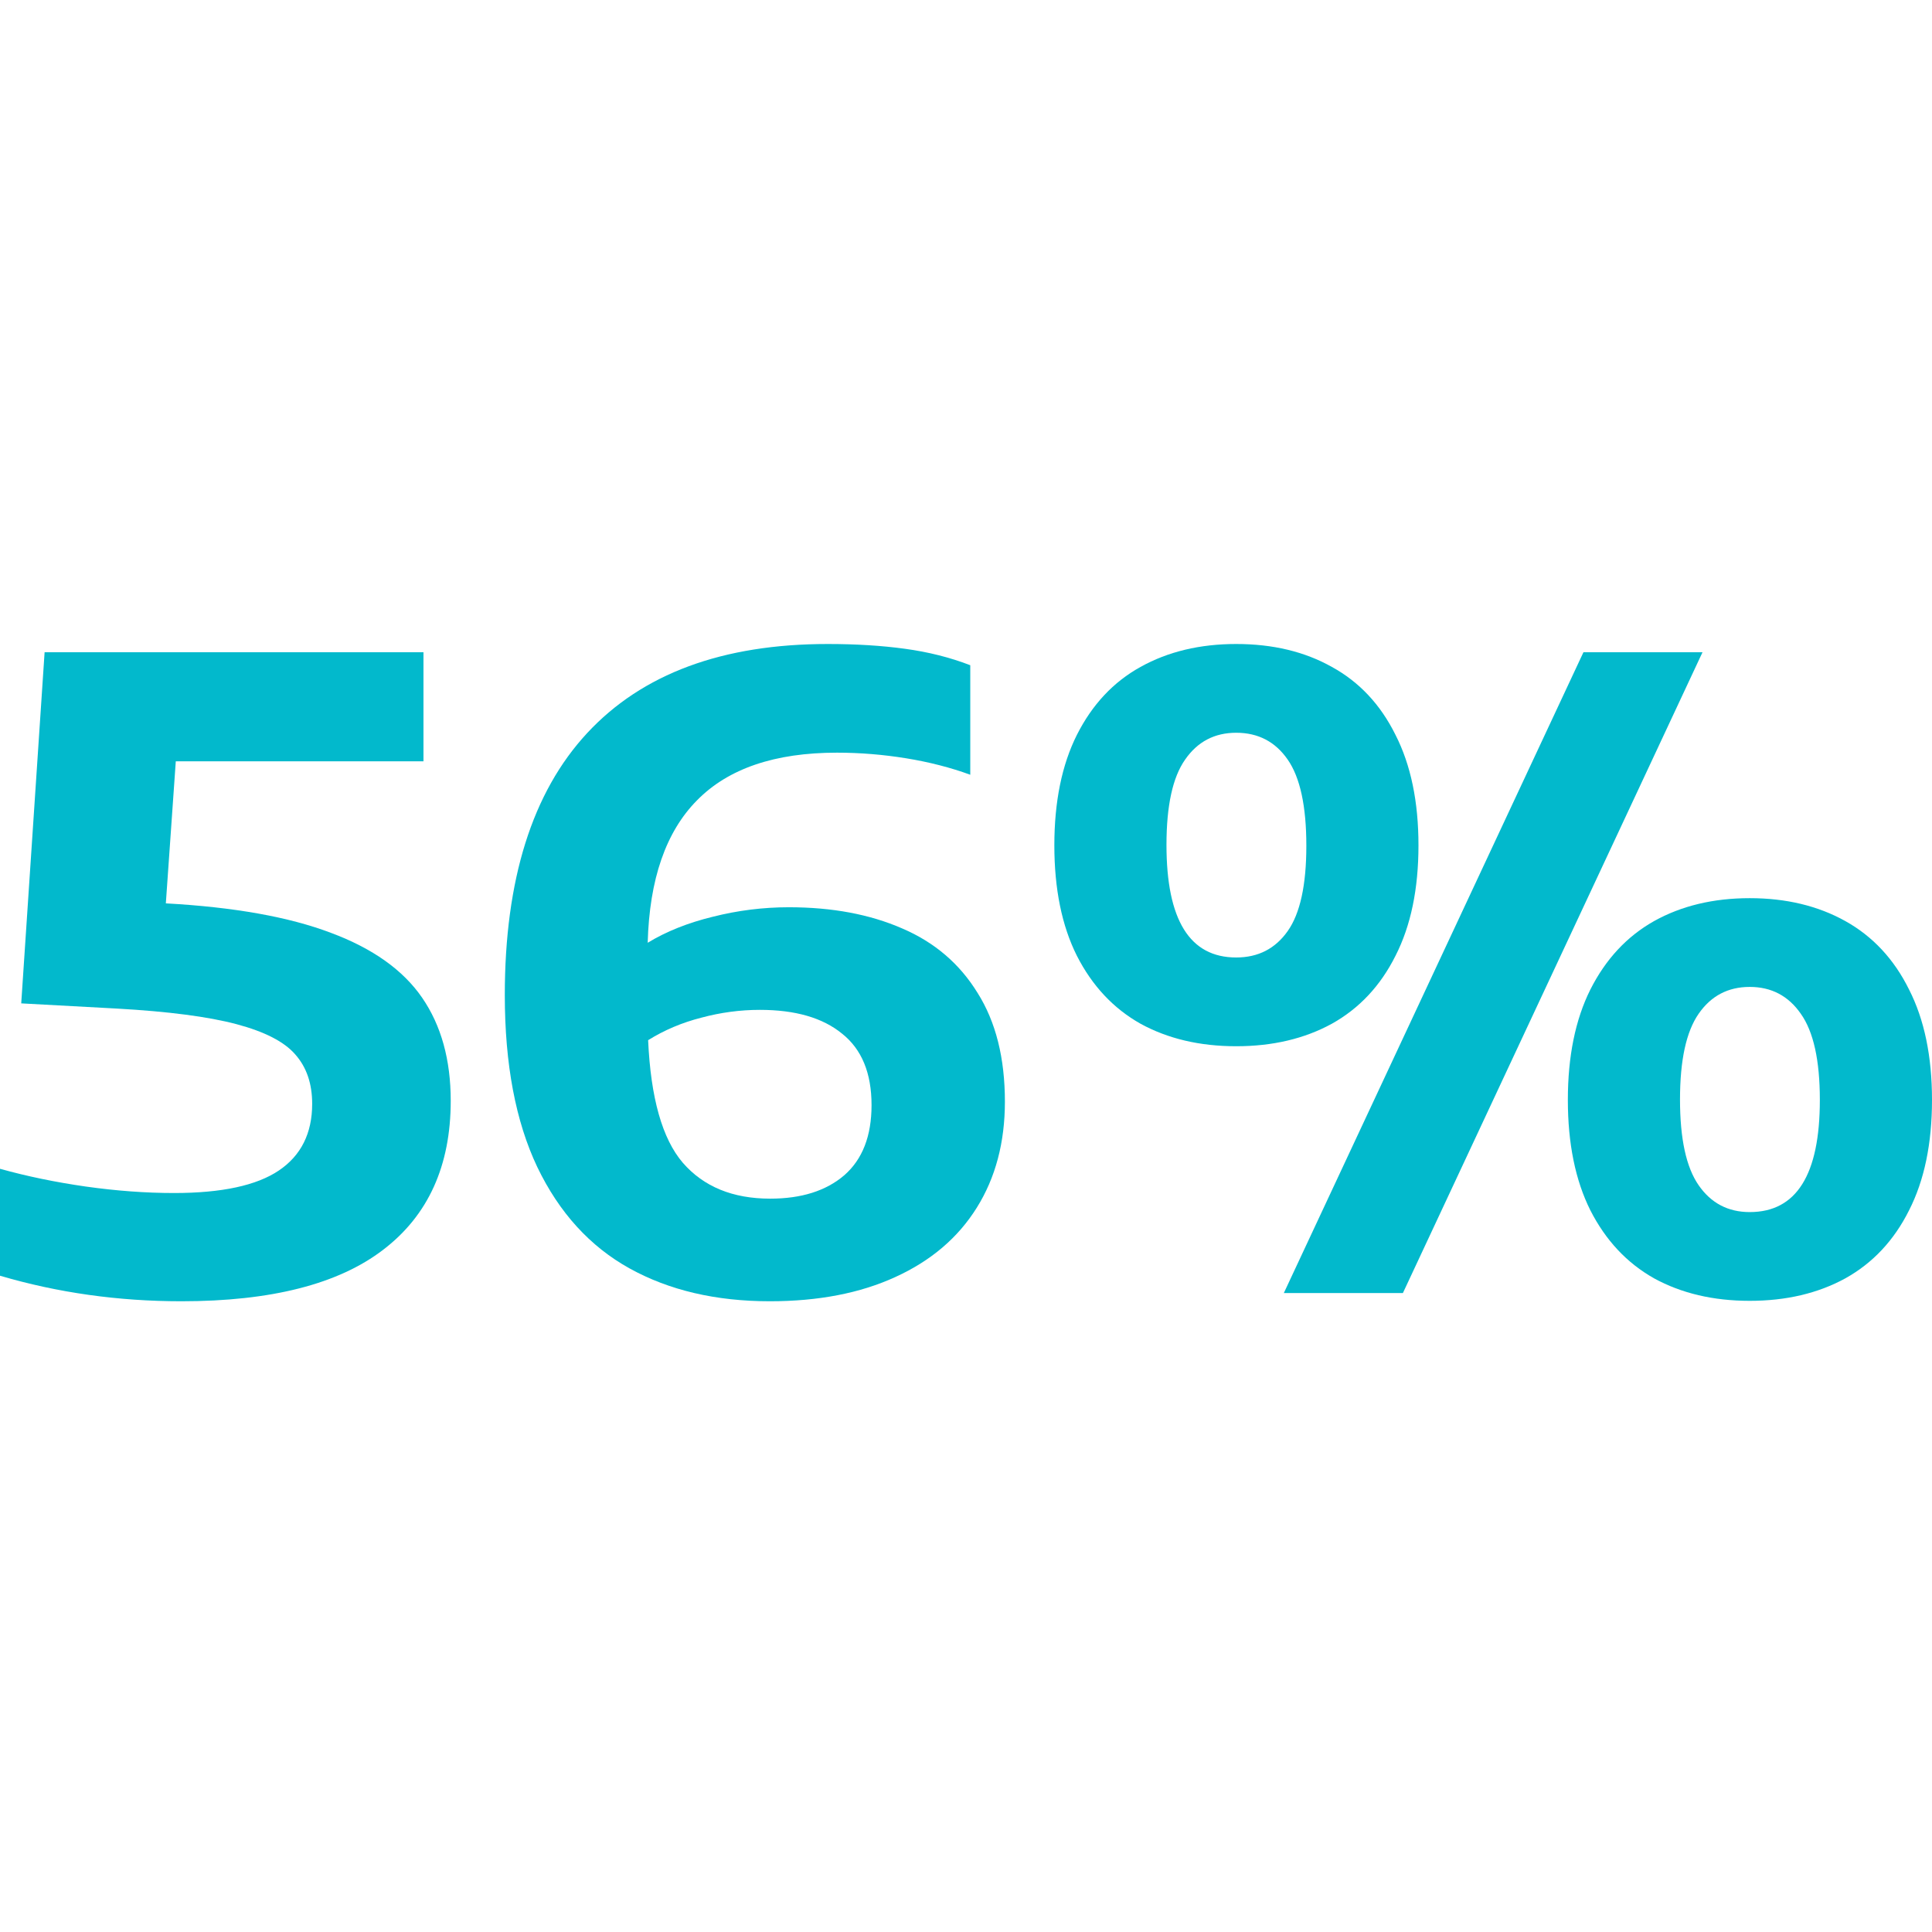 <?xml version="1.0" encoding="utf-8"?>
<svg xmlns="http://www.w3.org/2000/svg" fill="none" height="81" viewBox="0 0 81 81" width="81">
<path d="M51.828 43.864C50.303 43.864 48.966 43.55 47.816 42.92C46.678 42.279 45.789 41.329 45.148 40.07C44.518 38.812 44.204 37.269 44.204 35.441C44.204 33.614 44.518 32.071 45.148 30.812C45.789 29.541 46.678 28.591 47.816 27.962C48.966 27.321 50.303 27 51.828 27C53.365 27 54.702 27.321 55.84 27.962C56.989 28.591 57.879 29.541 58.508 30.812C59.15 32.071 59.47 33.614 59.47 35.441C59.47 37.269 59.15 38.812 58.508 40.07C57.879 41.329 56.989 42.279 55.84 42.92C54.69 43.55 53.353 43.864 51.828 43.864ZM53.825 54.212L66.387 27.345H71.379L58.817 54.212H53.825ZM51.828 40.143C52.748 40.143 53.468 39.774 53.988 39.035C54.509 38.297 54.769 37.105 54.769 35.459C54.769 33.801 54.509 32.597 53.988 31.847C53.468 31.096 52.748 30.721 51.828 30.721C50.92 30.721 50.206 31.096 49.686 31.847C49.166 32.585 48.905 33.777 48.905 35.423C48.905 38.57 49.88 40.143 51.828 40.143ZM73.358 54.538C71.833 54.538 70.495 54.224 69.346 53.594C68.208 52.953 67.319 52.003 66.677 50.744C66.048 49.486 65.733 47.943 65.733 46.115C65.733 44.288 66.048 42.745 66.677 41.486C67.319 40.215 68.208 39.259 69.346 38.618C70.495 37.977 71.833 37.656 73.358 37.656C74.882 37.656 76.22 37.977 77.369 38.618C78.519 39.259 79.409 40.215 80.038 41.486C80.679 42.745 81 44.288 81 46.115C81 47.943 80.679 49.486 80.038 50.744C79.409 52.003 78.519 52.953 77.369 53.594C76.22 54.224 74.882 54.538 73.358 54.538ZM73.358 50.817C75.318 50.817 76.298 49.25 76.298 46.115C76.298 44.457 76.032 43.253 75.5 42.503C74.979 41.752 74.265 41.377 73.358 41.377C72.45 41.377 71.736 41.752 71.216 42.503C70.695 43.253 70.435 44.451 70.435 46.097C70.435 47.743 70.695 48.941 71.216 49.691C71.736 50.442 72.45 50.817 73.358 50.817Z" fill="#02B9CC"/>
<path d="M33.073 38.037C34.888 38.037 36.473 38.334 37.829 38.927C39.184 39.508 40.237 40.409 40.987 41.631C41.75 42.842 42.131 44.36 42.131 46.188C42.131 47.894 41.738 49.377 40.951 50.635C40.165 51.894 39.027 52.862 37.538 53.54C36.062 54.218 34.307 54.556 32.274 54.556C30.011 54.556 28.05 54.096 26.392 53.177C24.734 52.257 23.445 50.841 22.526 48.929C21.618 47.017 21.164 44.615 21.164 41.722C21.164 36.881 22.314 33.221 24.613 30.739C26.925 28.247 30.289 27 34.706 27C35.892 27 36.97 27.067 37.938 27.2C38.918 27.333 39.832 27.563 40.679 27.89V32.482C39.856 32.18 38.96 31.95 37.992 31.792C37.024 31.635 36.056 31.556 35.088 31.556C32.486 31.556 30.531 32.222 29.224 33.553C27.917 34.872 27.227 36.863 27.155 39.526C27.929 39.054 28.837 38.691 29.878 38.437C30.931 38.17 31.996 38.037 33.073 38.037ZM32.292 50.254C33.599 50.254 34.634 49.927 35.396 49.274C36.159 48.608 36.54 47.628 36.54 46.333C36.54 44.99 36.129 43.991 35.306 43.338C34.495 42.672 33.345 42.339 31.857 42.339C31.034 42.339 30.217 42.448 29.406 42.666C28.595 42.872 27.851 43.187 27.173 43.61C27.282 46.031 27.766 47.743 28.625 48.747C29.497 49.752 30.719 50.254 32.292 50.254Z" fill="#02B9CC"/>
<path d="M6.953 37.874C9.809 38.031 12.114 38.443 13.869 39.108C15.624 39.762 16.901 40.669 17.699 41.831C18.498 42.993 18.897 44.433 18.897 46.151C18.897 48.874 17.953 50.956 16.066 52.396C14.19 53.836 11.37 54.556 7.606 54.556C4.956 54.556 2.42 54.199 0 53.485V49.002C1.125 49.316 2.324 49.564 3.594 49.746C4.877 49.927 6.112 50.018 7.298 50.018C9.294 50.018 10.759 49.703 11.691 49.074C12.623 48.445 13.088 47.513 13.088 46.279C13.088 45.431 12.852 44.742 12.38 44.209C11.921 43.677 11.098 43.253 9.912 42.938C8.726 42.624 7.056 42.406 4.901 42.285L0.89 42.067L1.87 27.345H17.754V31.919H7.37L6.953 37.874Z" fill="#02B9CC"/>
</svg>